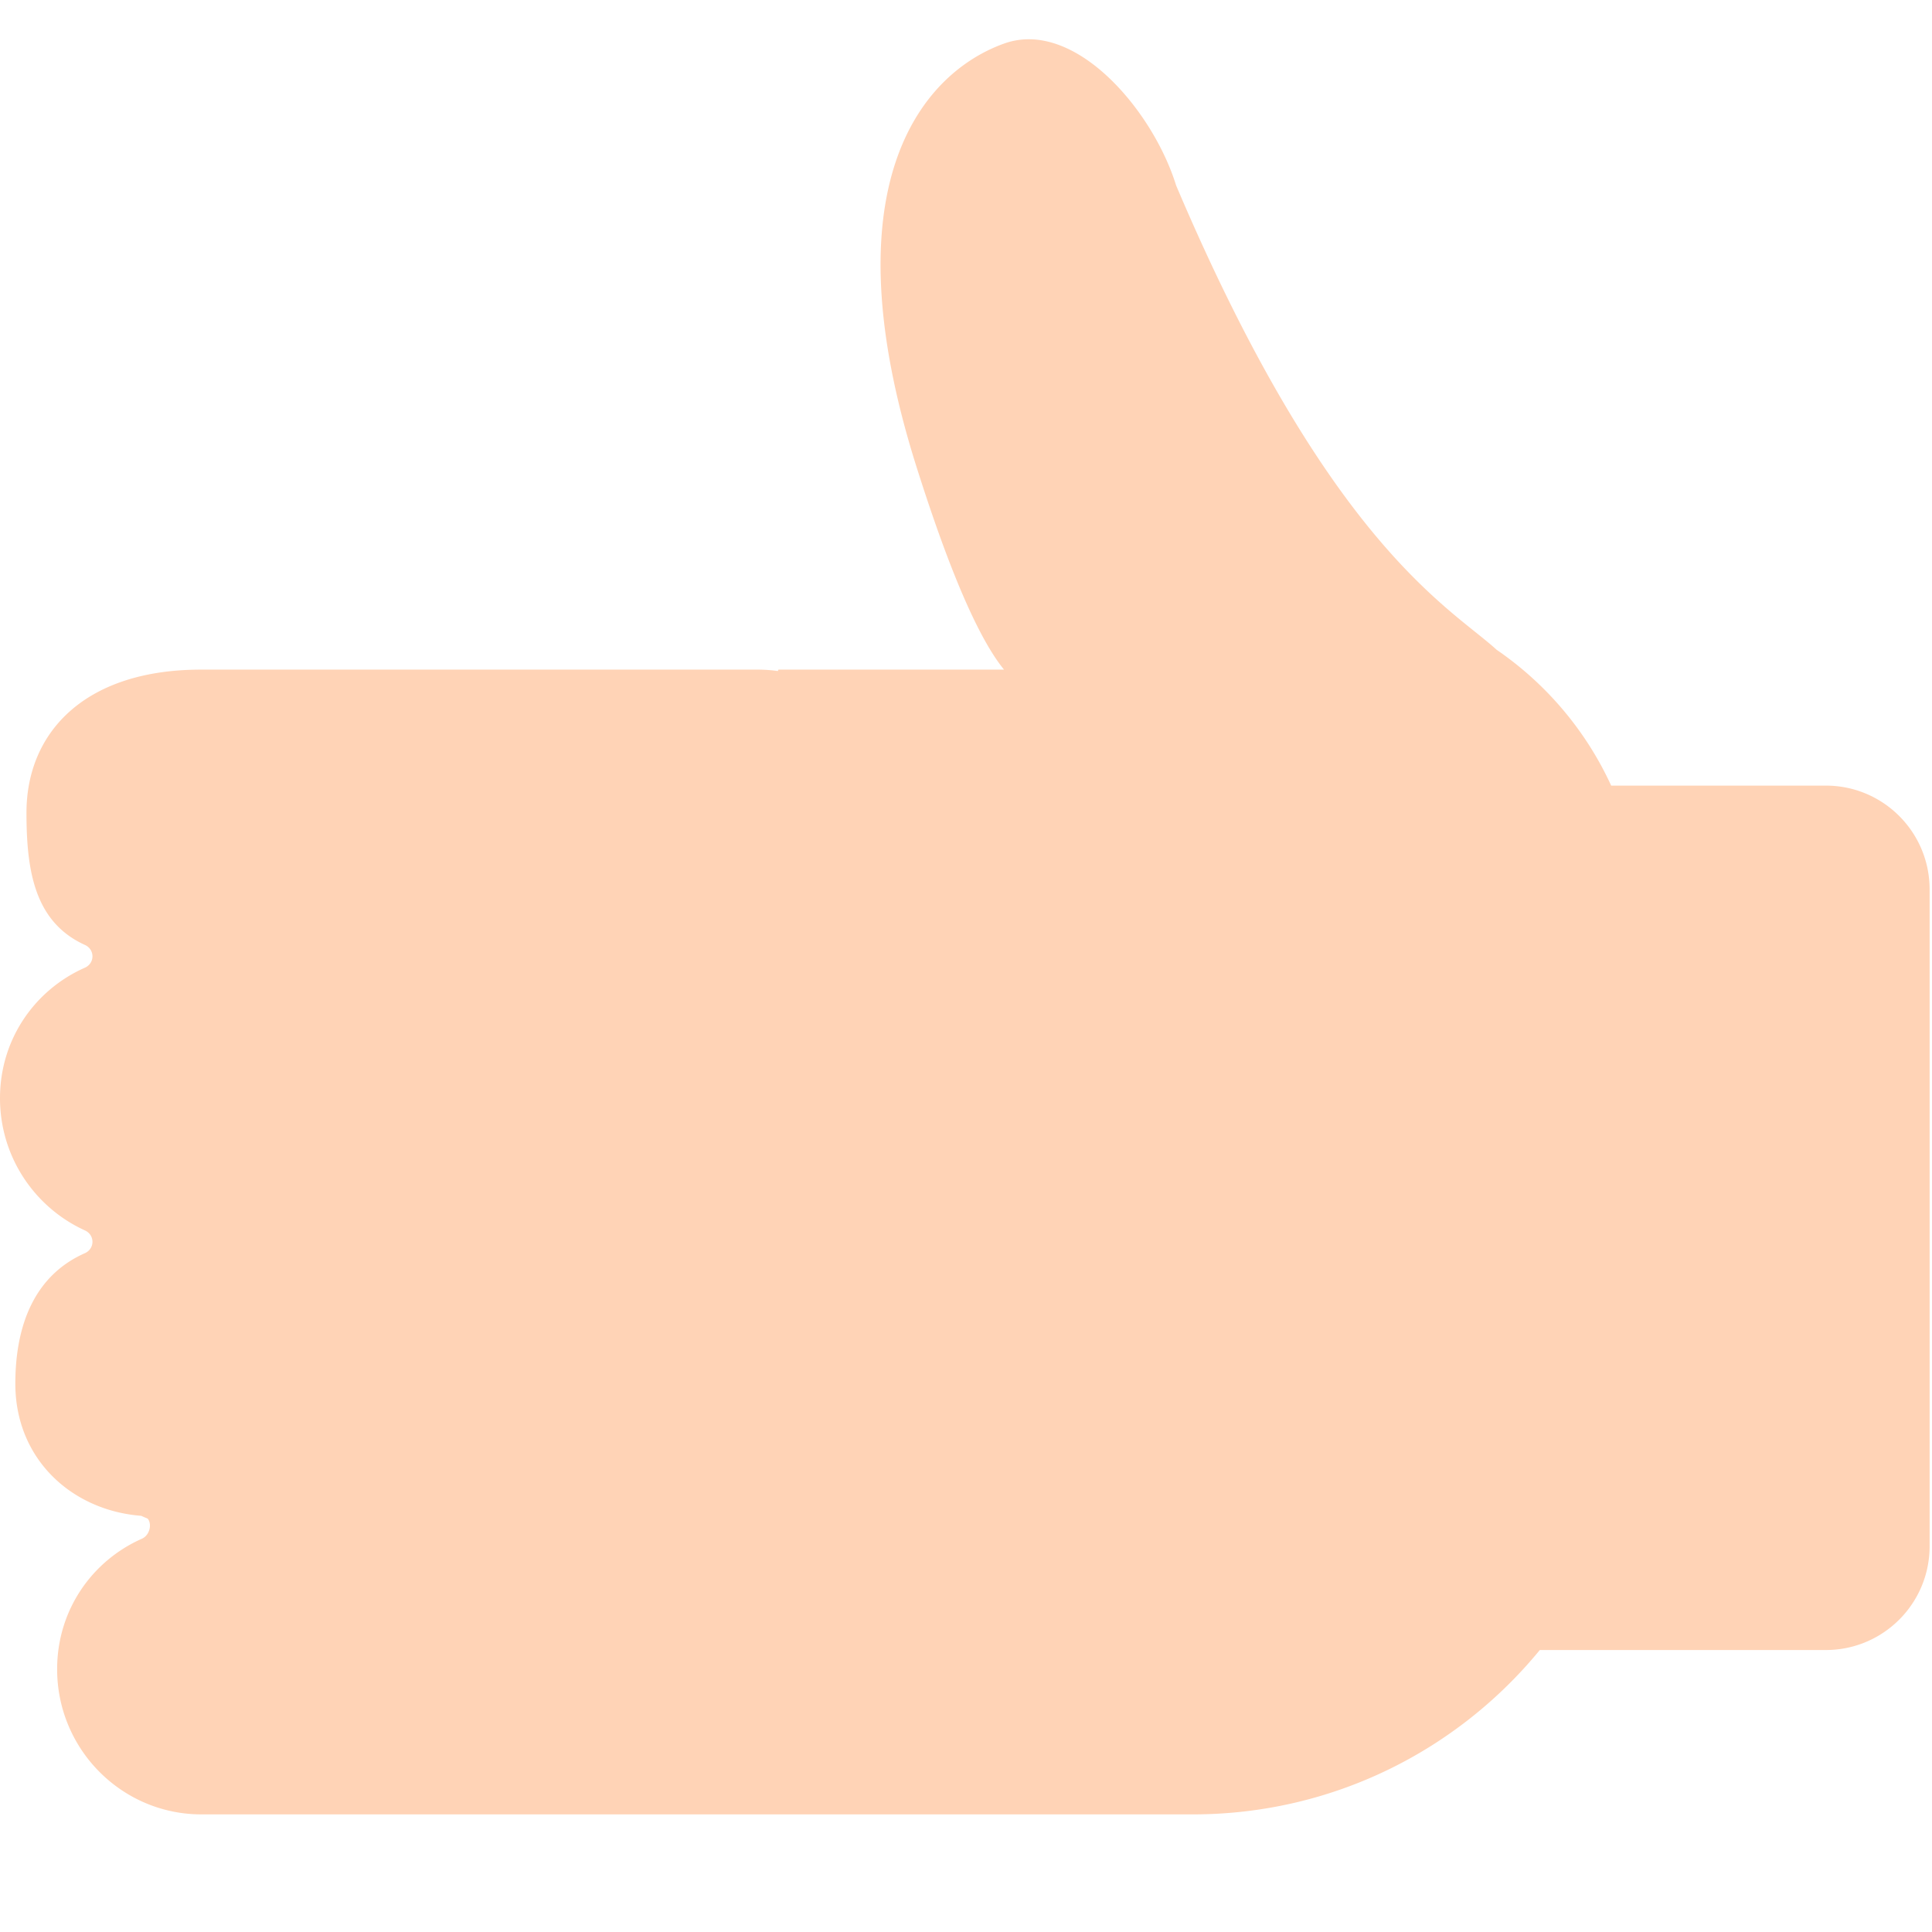 <?xml version="1.0" encoding="utf-8"?>
<svg width="800px" height="800px" viewBox="0 0 512 512" xmlns="http://www.w3.org/2000/svg" xmlns:xlink="http://www.w3.org/1999/xlink" aria-hidden="true" role="img" class="iconify iconify--fxemoji" preserveAspectRatio="xMidYMid meet"><path fill="#FFD3B6" d="M483.871 208.196H426.98c-6.69-14.576-17.242-27.008-30.348-35.99c-12.24-11.184-44.451-27.747-84.945-123.051c-6.189-20.008-26.912-44.335-45.616-37.601c-22.219 7.999-46.659 38.216-23.107 112.427c5.318 16.758 14.2 42.57 23.11 53.475h-59.775l-.167.376a38.216 38.216 0 0 0-5.295-.376H53.277c-30.81 0-46.262 16.635-46.262 37.927c0 15.586 2.223 28.998 15.488 35.034c2.682 1.22 2.662 4.853-.032 6.046C9.217 262.331 0 275.419 0 291.037c0 15.586 9.238 28.998 22.504 35.035c2.681 1.22 2.662 4.853-.032 6.046c-13.255 5.869-18.409 18.956-18.409 34.575c0 20.061 15.051 33.608 33.353 35.013c.562.258 1.132.503 1.708.735c1.21 1.391.586 4.404-1.511 5.332c-13.255 5.869-22.472 18.956-22.472 34.575c0 21.235 17.133 38.483 38.253 38.483h262.699c37.069 0 70.171-16.969 91.973-43.56h75.806c15.185 0 27.495-12.31 27.495-27.495V235.691c-.001-15.185-12.311-27.495-27.496-27.495z"></path></svg>